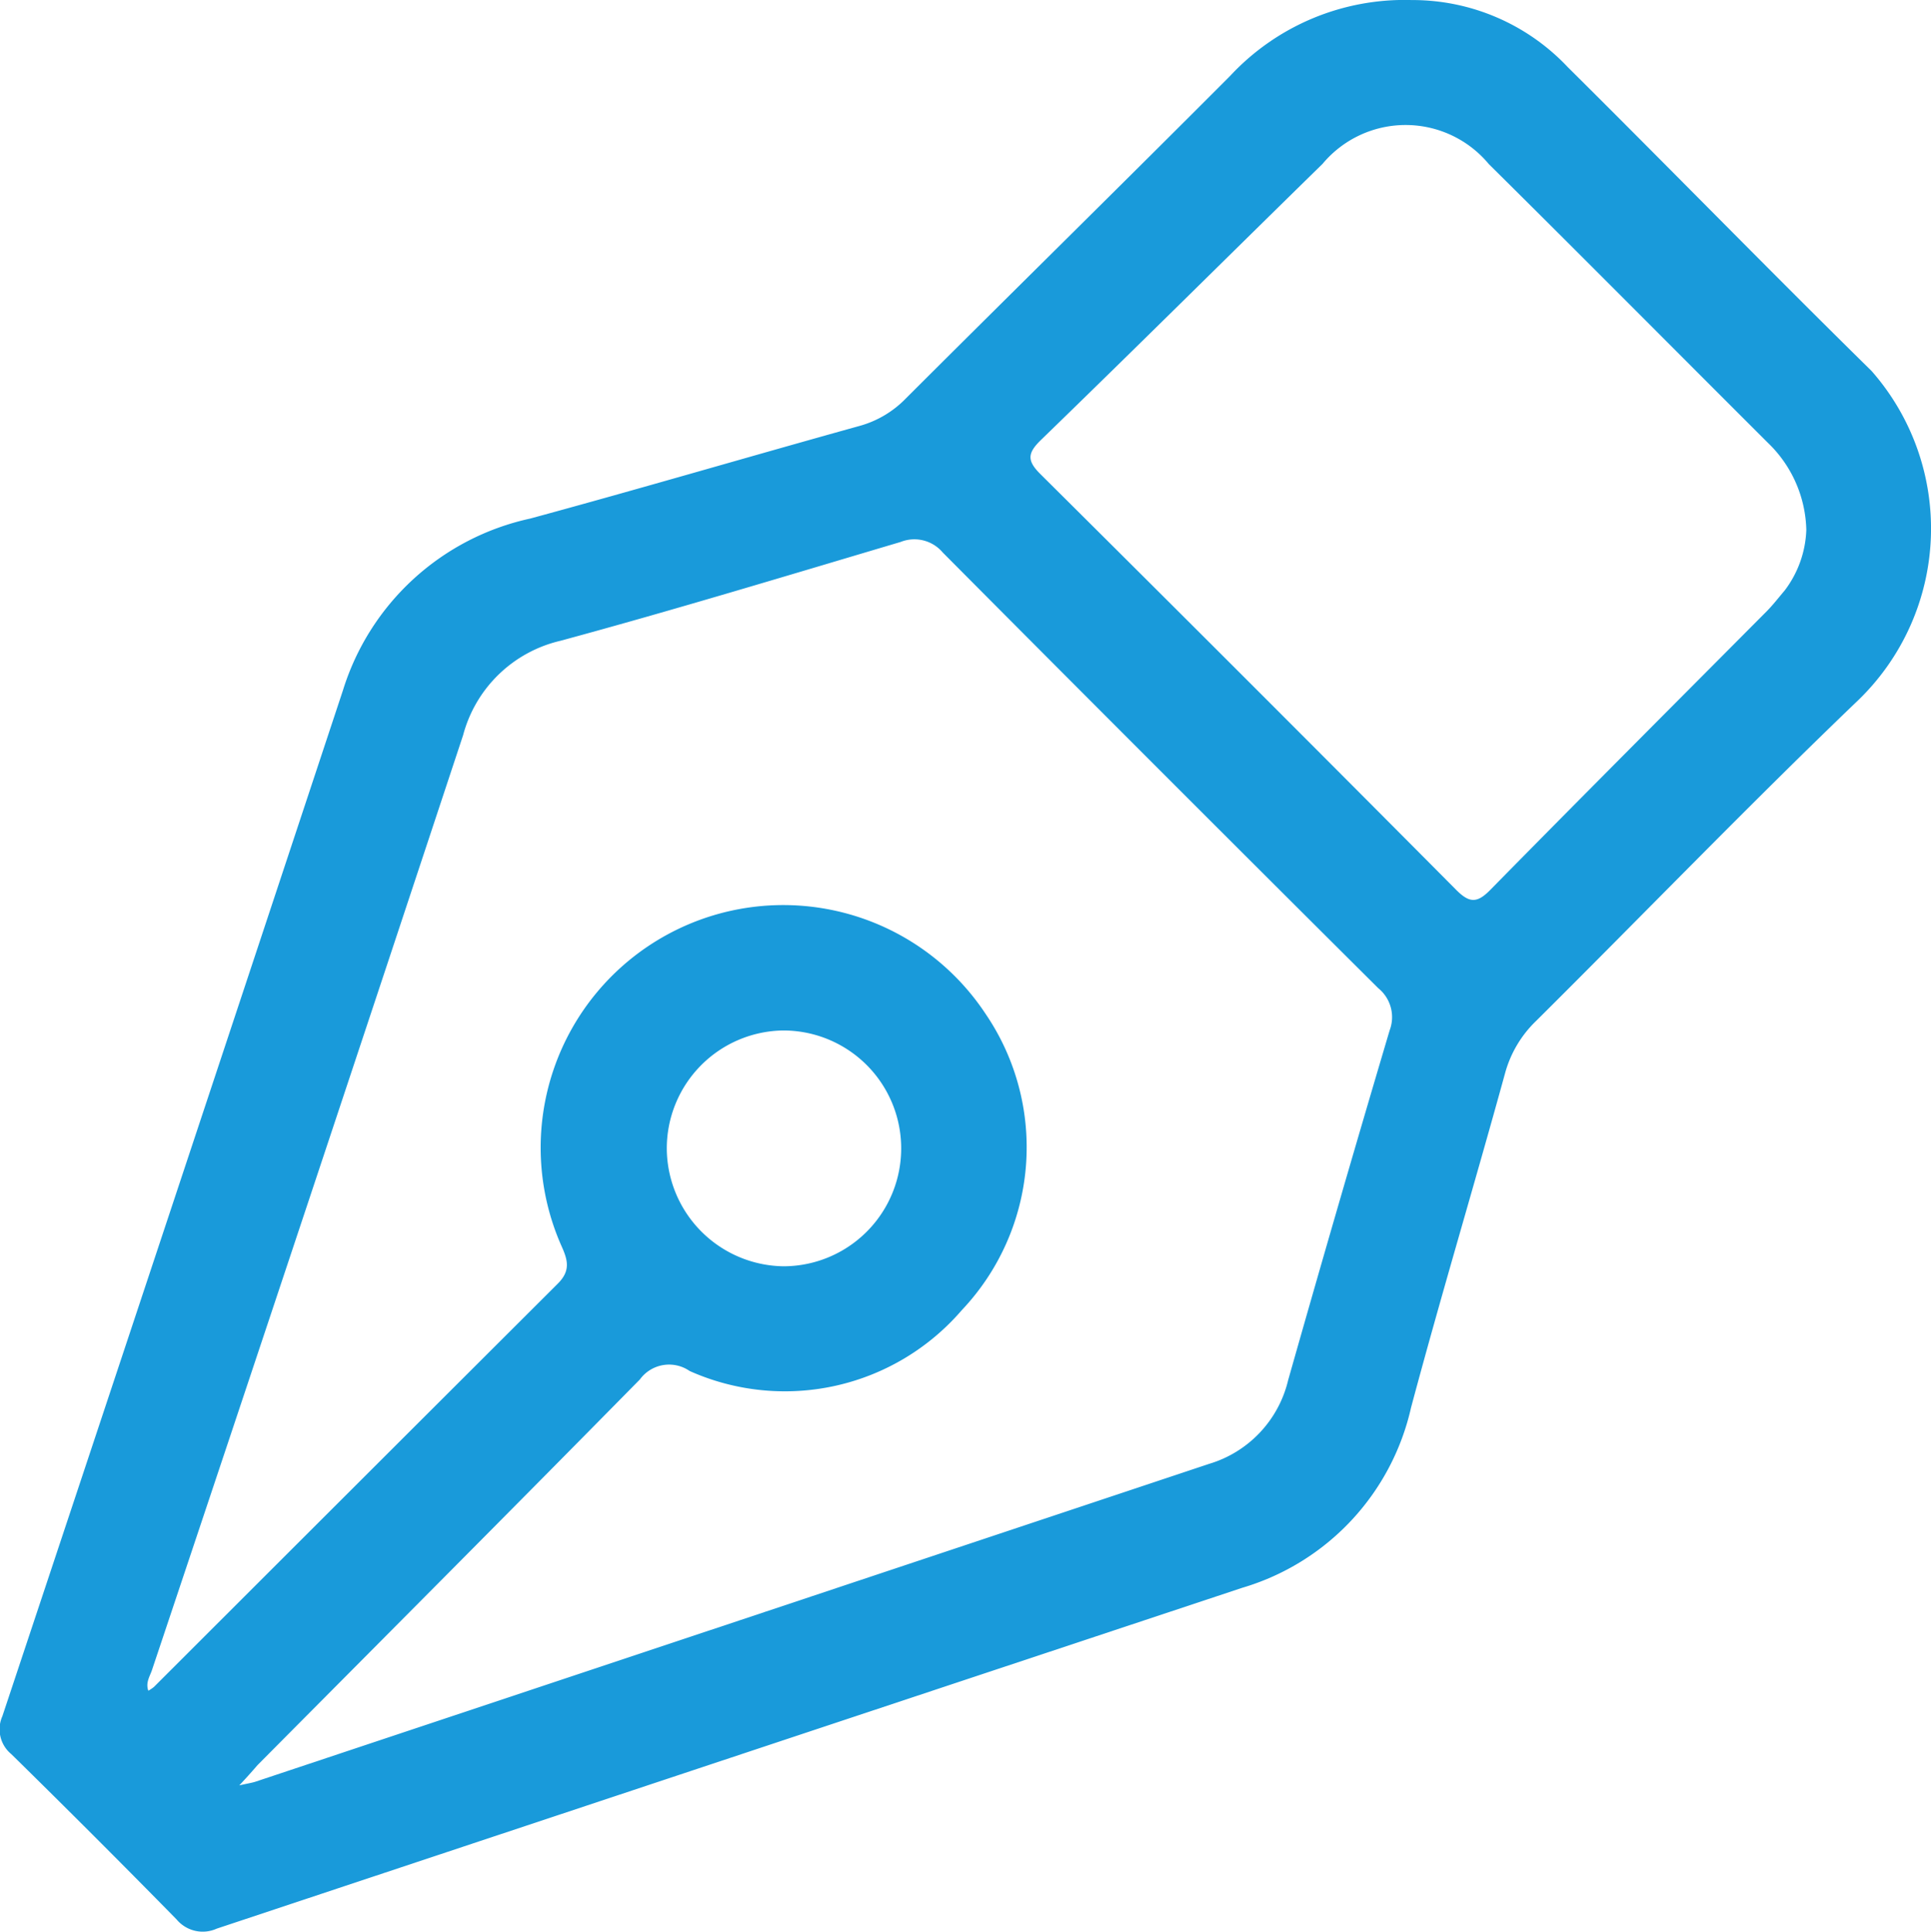 <svg id="Grupo_58" data-name="Grupo 58" xmlns="http://www.w3.org/2000/svg" width="34.954" height="34.961" viewBox="0 0 34.954 34.961">
  <path id="Trazado_7151" data-name="Trazado 7151" d="M109.3,92.836a3.859,3.859,0,0,1,2.826,1.213c1.841,1.827,3.652,3.684,5.5,5.5a4.319,4.319,0,0,1-.231,5.949c-1.983,1.9-3.89,3.877-5.838,5.812a2.07,2.07,0,0,0-.567.957c-.555,2.018-1.159,4.022-1.7,6.045a4.413,4.413,0,0,1-3.055,3.261q-9.283,3.082-18.563,6.169a.616.616,0,0,1-.727-.166q-1.482-1.51-2.993-2.993a.582.582,0,0,1-.161-.686q3.09-9.28,6.164-18.565a4.564,4.564,0,0,1,3.389-3.111c1.99-.54,3.969-1.123,5.956-1.675a1.855,1.855,0,0,0,.846-.5c1.954-1.951,3.924-3.886,5.873-5.841A4.308,4.308,0,0,1,109.3,92.836ZM88.08,125.149c.18-.04.237-.048.291-.066l17.264-5.753a2.083,2.083,0,0,0,1.43-1.513q.9-3.174,1.838-6.334a.674.674,0,0,0-.206-.762q-3.952-3.932-7.883-7.885a.672.672,0,0,0-.763-.192c-2.05.608-4.1,1.231-6.159,1.789a2.382,2.382,0,0,0-1.761,1.708q-2.8,8.465-5.632,16.921c-.037.111-.119.227-.066.374a.772.772,0,0,0,.1-.067q3.654-3.651,7.311-7.3c.236-.235.183-.427.066-.686a4.391,4.391,0,0,1,7.681-4.194,4.289,4.289,0,0,1-.434,5.36,4.225,4.225,0,0,1-4.926,1.1.654.654,0,0,0-.9.153c-2.3,2.337-4.612,4.655-6.921,6.98C88.333,124.871,88.255,124.961,88.08,125.149Zm28.365-22.723a2.255,2.255,0,0,0-.694-1.575c-1.685-1.681-3.362-3.372-5.053-5.046a1.958,1.958,0,0,0-3.009-.005c-1.7,1.664-3.39,3.342-5.1,5-.24.234-.256.37-.009.615q3.776,3.751,7.527,7.526c.239.24.378.245.618,0,1.658-1.687,3.33-3.36,5-5.039.117-.118.219-.251.327-.378A1.921,1.921,0,0,0,116.445,102.426ZM95.818,113.637a2.143,2.143,0,0,0,2.109,2.117,2.134,2.134,0,0,0,0-4.268A2.135,2.135,0,0,0,95.818,113.637Z" transform="translate(-83.748 -92.835)" fill="#199ada"/>
</svg>
